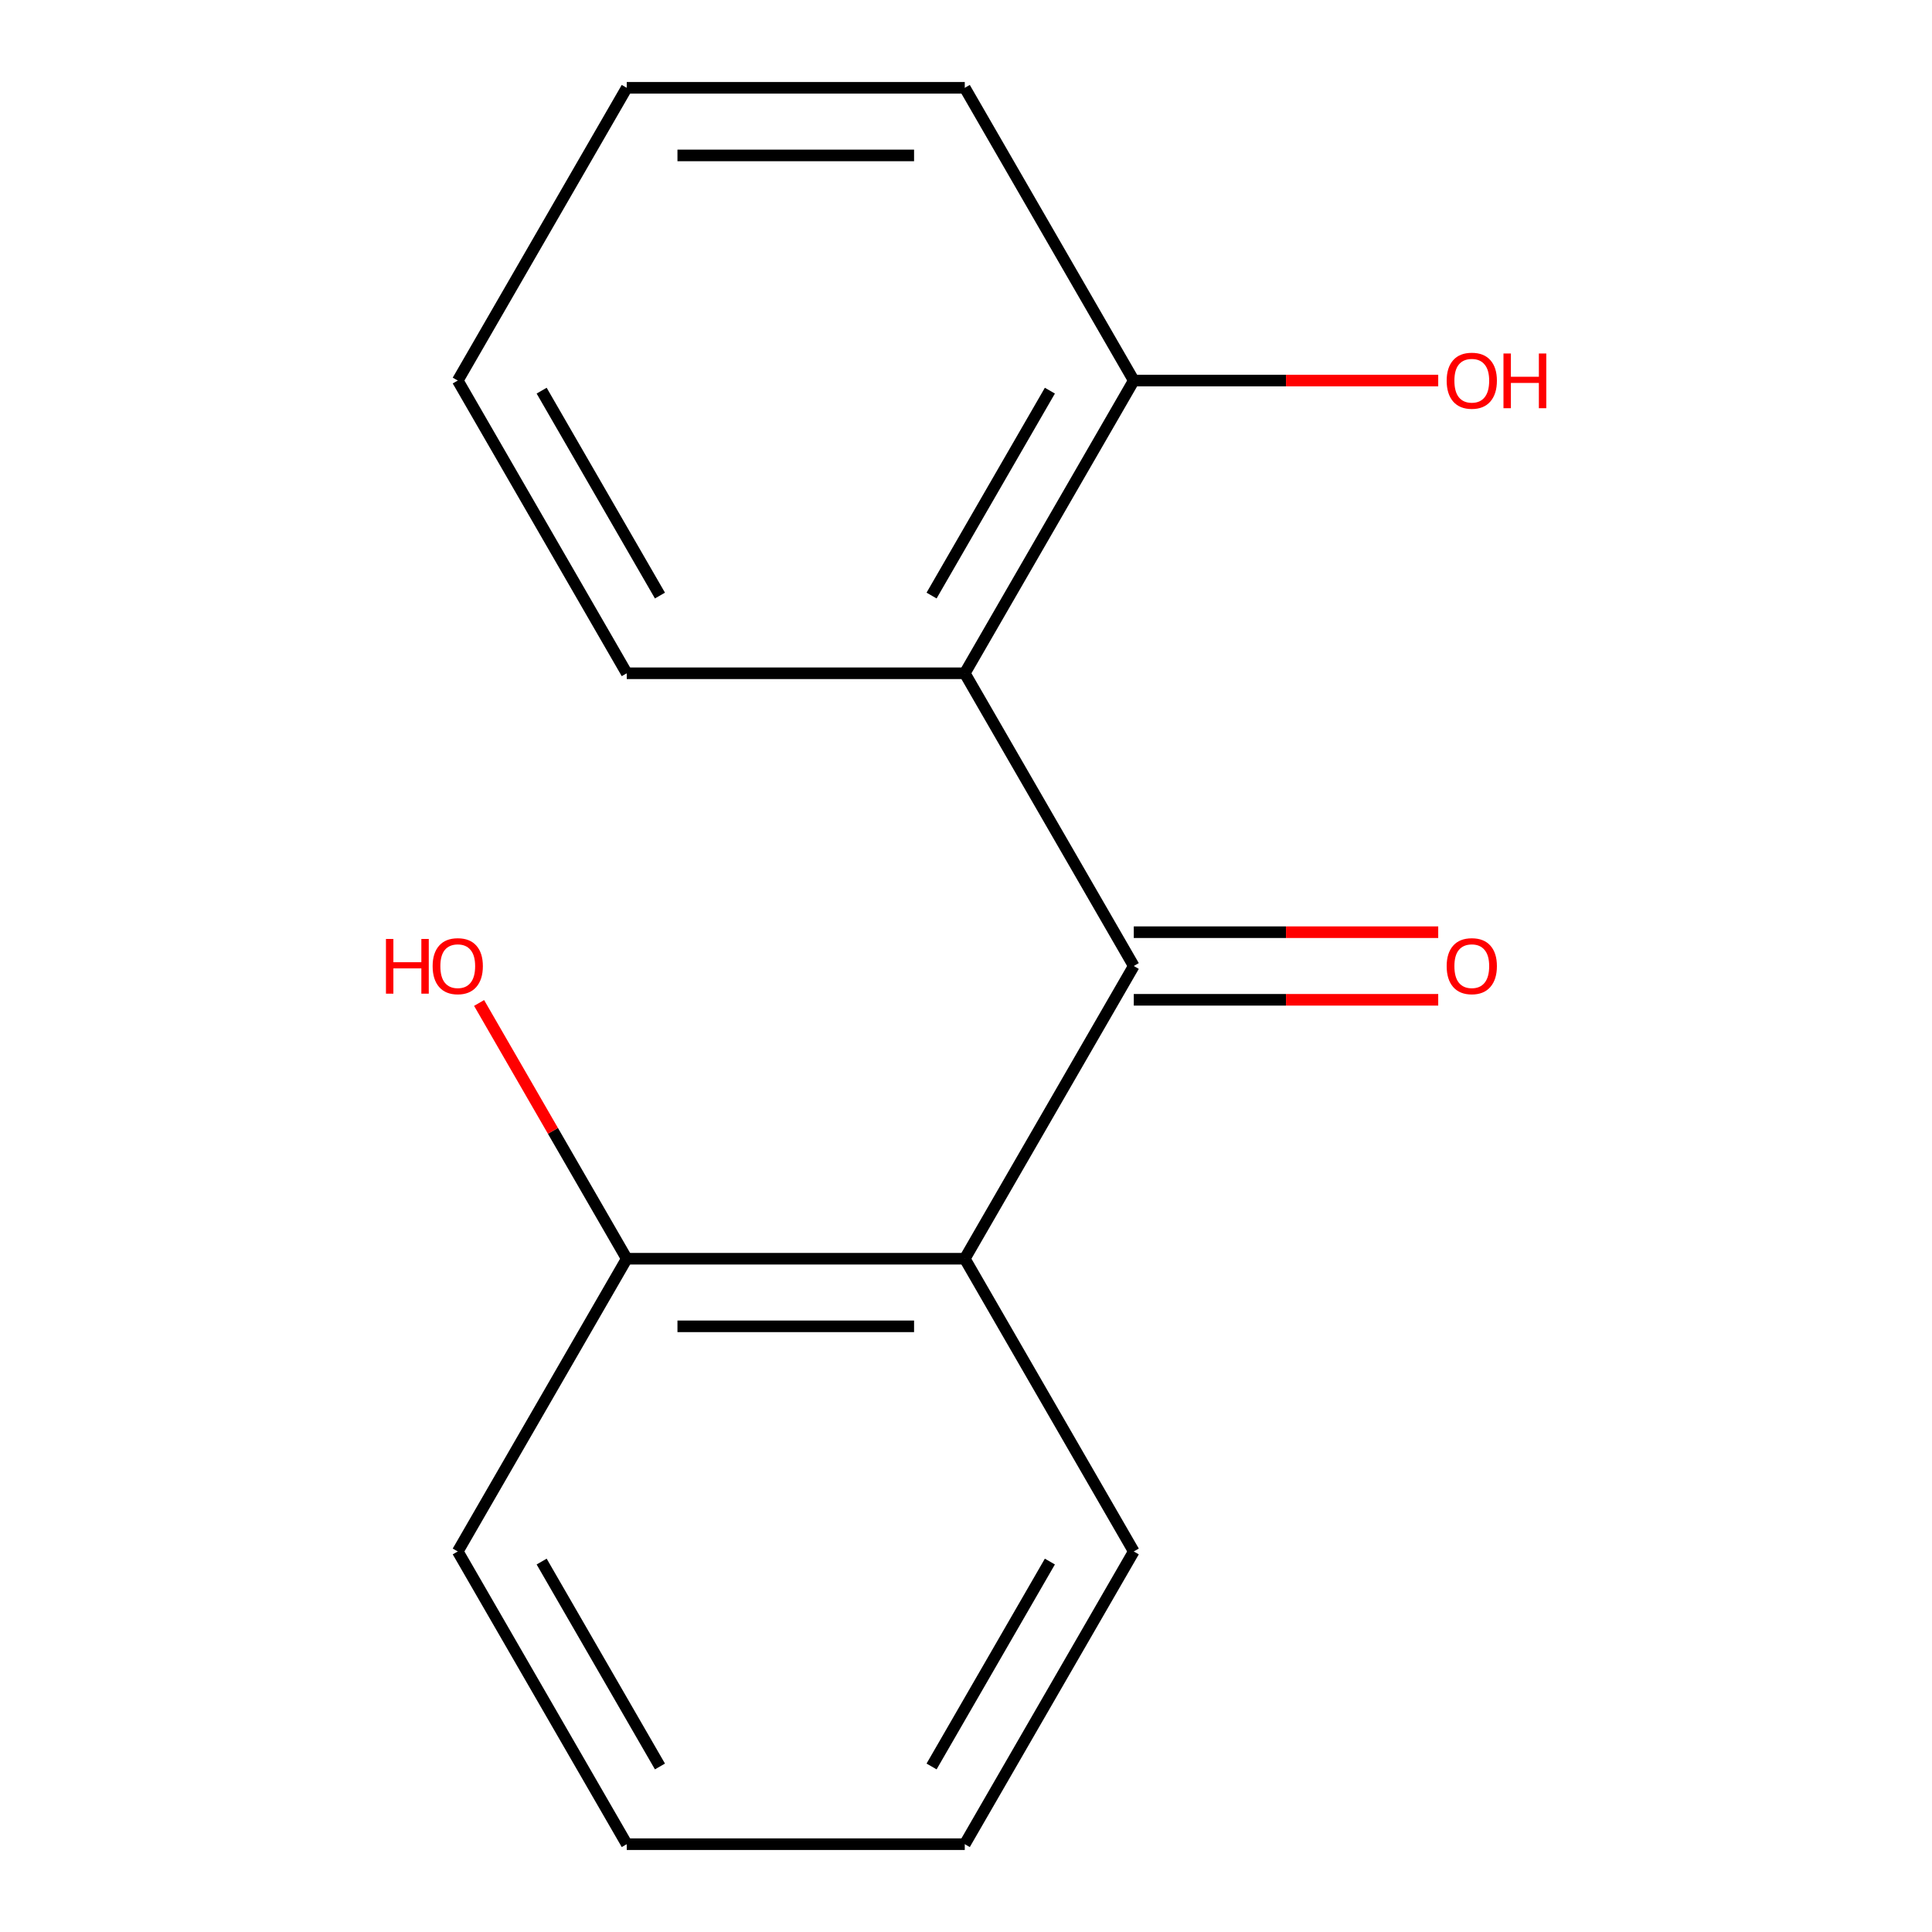 <?xml version='1.0' encoding='iso-8859-1'?>
<svg version='1.1' baseProfile='full'
              xmlns='http://www.w3.org/2000/svg'
                      xmlns:rdkit='http://www.rdkit.org/xml'
                      xmlns:xlink='http://www.w3.org/1999/xlink'
                  xml:space='preserve'
width='1000px' height='1000px' viewBox='0 0 1000 1000'>
<!-- END OF HEADER -->
<rect style='opacity:1.0;fill:#FFFFFF;stroke:none' width='1000' height='1000' x='0' y='0'> </rect>
<path class='bond-0' d='M 586.841,500 L 499.364,651.515' style='fill:none;fill-rule:evenodd;stroke:#000000;stroke-width:6px;stroke-linecap:butt;stroke-linejoin:miter;stroke-opacity:1' />
<path class='bond-1' d='M 586.841,500 L 499.364,348.485' style='fill:none;fill-rule:evenodd;stroke:#000000;stroke-width:6px;stroke-linecap:butt;stroke-linejoin:miter;stroke-opacity:1' />
<path class='bond-2' d='M 586.841,517.495 L 665.631,517.495' style='fill:none;fill-rule:evenodd;stroke:#000000;stroke-width:6px;stroke-linecap:butt;stroke-linejoin:miter;stroke-opacity:1' />
<path class='bond-2' d='M 665.631,517.495 L 744.422,517.495' style='fill:none;fill-rule:evenodd;stroke:#FF0000;stroke-width:6px;stroke-linecap:butt;stroke-linejoin:miter;stroke-opacity:1' />
<path class='bond-2' d='M 586.841,482.505 L 665.631,482.505' style='fill:none;fill-rule:evenodd;stroke:#000000;stroke-width:6px;stroke-linecap:butt;stroke-linejoin:miter;stroke-opacity:1' />
<path class='bond-2' d='M 665.631,482.505 L 744.422,482.505' style='fill:none;fill-rule:evenodd;stroke:#FF0000;stroke-width:6px;stroke-linecap:butt;stroke-linejoin:miter;stroke-opacity:1' />
<path class='bond-4' d='M 499.364,651.515 L 324.409,651.515' style='fill:none;fill-rule:evenodd;stroke:#000000;stroke-width:6px;stroke-linecap:butt;stroke-linejoin:miter;stroke-opacity:1' />
<path class='bond-4' d='M 473.12,686.506 L 350.652,686.506' style='fill:none;fill-rule:evenodd;stroke:#000000;stroke-width:6px;stroke-linecap:butt;stroke-linejoin:miter;stroke-opacity:1' />
<path class='bond-7' d='M 499.364,651.515 L 586.841,803.03' style='fill:none;fill-rule:evenodd;stroke:#000000;stroke-width:6px;stroke-linecap:butt;stroke-linejoin:miter;stroke-opacity:1' />
<path class='bond-3' d='M 499.364,348.485 L 586.841,196.97' style='fill:none;fill-rule:evenodd;stroke:#000000;stroke-width:6px;stroke-linecap:butt;stroke-linejoin:miter;stroke-opacity:1' />
<path class='bond-3' d='M 482.182,308.262 L 543.416,202.202' style='fill:none;fill-rule:evenodd;stroke:#000000;stroke-width:6px;stroke-linecap:butt;stroke-linejoin:miter;stroke-opacity:1' />
<path class='bond-8' d='M 499.364,348.485 L 324.409,348.485' style='fill:none;fill-rule:evenodd;stroke:#000000;stroke-width:6px;stroke-linecap:butt;stroke-linejoin:miter;stroke-opacity:1' />
<path class='bond-5' d='M 586.841,196.97 L 665.631,196.97' style='fill:none;fill-rule:evenodd;stroke:#000000;stroke-width:6px;stroke-linecap:butt;stroke-linejoin:miter;stroke-opacity:1' />
<path class='bond-5' d='M 665.631,196.97 L 744.422,196.97' style='fill:none;fill-rule:evenodd;stroke:#FF0000;stroke-width:6px;stroke-linecap:butt;stroke-linejoin:miter;stroke-opacity:1' />
<path class='bond-9' d='M 586.841,196.97 L 499.364,45.455' style='fill:none;fill-rule:evenodd;stroke:#000000;stroke-width:6px;stroke-linecap:butt;stroke-linejoin:miter;stroke-opacity:1' />
<path class='bond-6' d='M 324.409,651.515 L 286.194,585.325' style='fill:none;fill-rule:evenodd;stroke:#000000;stroke-width:6px;stroke-linecap:butt;stroke-linejoin:miter;stroke-opacity:1' />
<path class='bond-6' d='M 286.194,585.325 L 247.979,519.134' style='fill:none;fill-rule:evenodd;stroke:#FF0000;stroke-width:6px;stroke-linecap:butt;stroke-linejoin:miter;stroke-opacity:1' />
<path class='bond-10' d='M 324.409,651.515 L 236.932,803.03' style='fill:none;fill-rule:evenodd;stroke:#000000;stroke-width:6px;stroke-linecap:butt;stroke-linejoin:miter;stroke-opacity:1' />
<path class='bond-12' d='M 586.841,803.03 L 499.364,954.545' style='fill:none;fill-rule:evenodd;stroke:#000000;stroke-width:6px;stroke-linecap:butt;stroke-linejoin:miter;stroke-opacity:1' />
<path class='bond-12' d='M 543.416,808.262 L 482.182,914.323' style='fill:none;fill-rule:evenodd;stroke:#000000;stroke-width:6px;stroke-linecap:butt;stroke-linejoin:miter;stroke-opacity:1' />
<path class='bond-11' d='M 324.409,348.485 L 236.932,196.97' style='fill:none;fill-rule:evenodd;stroke:#000000;stroke-width:6px;stroke-linecap:butt;stroke-linejoin:miter;stroke-opacity:1' />
<path class='bond-11' d='M 341.59,308.262 L 280.356,202.202' style='fill:none;fill-rule:evenodd;stroke:#000000;stroke-width:6px;stroke-linecap:butt;stroke-linejoin:miter;stroke-opacity:1' />
<path class='bond-15' d='M 499.364,45.455 L 324.409,45.455' style='fill:none;fill-rule:evenodd;stroke:#000000;stroke-width:6px;stroke-linecap:butt;stroke-linejoin:miter;stroke-opacity:1' />
<path class='bond-15' d='M 473.12,80.445 L 350.652,80.445' style='fill:none;fill-rule:evenodd;stroke:#000000;stroke-width:6px;stroke-linecap:butt;stroke-linejoin:miter;stroke-opacity:1' />
<path class='bond-16' d='M 236.932,803.03 L 324.409,954.545' style='fill:none;fill-rule:evenodd;stroke:#000000;stroke-width:6px;stroke-linecap:butt;stroke-linejoin:miter;stroke-opacity:1' />
<path class='bond-16' d='M 280.356,808.262 L 341.59,914.323' style='fill:none;fill-rule:evenodd;stroke:#000000;stroke-width:6px;stroke-linecap:butt;stroke-linejoin:miter;stroke-opacity:1' />
<path class='bond-14' d='M 236.932,196.97 L 324.409,45.455' style='fill:none;fill-rule:evenodd;stroke:#000000;stroke-width:6px;stroke-linecap:butt;stroke-linejoin:miter;stroke-opacity:1' />
<path class='bond-13' d='M 499.364,954.545 L 324.409,954.545' style='fill:none;fill-rule:evenodd;stroke:#000000;stroke-width:6px;stroke-linecap:butt;stroke-linejoin:miter;stroke-opacity:1' />
<path  class='atom-3' d='M 748.796 500.08
Q 748.796 493.28, 752.156 489.48
Q 755.516 485.68, 761.796 485.68
Q 768.076 485.68, 771.436 489.48
Q 774.796 493.28, 774.796 500.08
Q 774.796 506.96, 771.396 510.88
Q 767.996 514.76, 761.796 514.76
Q 755.556 514.76, 752.156 510.88
Q 748.796 507, 748.796 500.08
M 761.796 511.56
Q 766.116 511.56, 768.436 508.68
Q 770.796 505.76, 770.796 500.08
Q 770.796 494.52, 768.436 491.72
Q 766.116 488.88, 761.796 488.88
Q 757.476 488.88, 755.116 491.68
Q 752.796 494.48, 752.796 500.08
Q 752.796 505.8, 755.116 508.68
Q 757.476 511.56, 761.796 511.56
' fill='#FF0000'/>
<path  class='atom-6' d='M 748.796 197.05
Q 748.796 190.25, 752.156 186.45
Q 755.516 182.65, 761.796 182.65
Q 768.076 182.65, 771.436 186.45
Q 774.796 190.25, 774.796 197.05
Q 774.796 203.93, 771.396 207.85
Q 767.996 211.73, 761.796 211.73
Q 755.556 211.73, 752.156 207.85
Q 748.796 203.97, 748.796 197.05
M 761.796 208.53
Q 766.116 208.53, 768.436 205.65
Q 770.796 202.73, 770.796 197.05
Q 770.796 191.49, 768.436 188.69
Q 766.116 185.85, 761.796 185.85
Q 757.476 185.85, 755.116 188.65
Q 752.796 191.45, 752.796 197.05
Q 752.796 202.77, 755.116 205.65
Q 757.476 208.53, 761.796 208.53
' fill='#FF0000'/>
<path  class='atom-6' d='M 778.196 182.97
L 782.036 182.97
L 782.036 195.01
L 796.516 195.01
L 796.516 182.97
L 800.356 182.97
L 800.356 211.29
L 796.516 211.29
L 796.516 198.21
L 782.036 198.21
L 782.036 211.29
L 778.196 211.29
L 778.196 182.97
' fill='#FF0000'/>
<path  class='atom-7' d='M 199.772 486
L 203.612 486
L 203.612 498.04
L 218.092 498.04
L 218.092 486
L 221.932 486
L 221.932 514.32
L 218.092 514.32
L 218.092 501.24
L 203.612 501.24
L 203.612 514.32
L 199.772 514.32
L 199.772 486
' fill='#FF0000'/>
<path  class='atom-7' d='M 223.932 500.08
Q 223.932 493.28, 227.292 489.48
Q 230.652 485.68, 236.932 485.68
Q 243.212 485.68, 246.572 489.48
Q 249.932 493.28, 249.932 500.08
Q 249.932 506.96, 246.532 510.88
Q 243.132 514.76, 236.932 514.76
Q 230.692 514.76, 227.292 510.88
Q 223.932 507, 223.932 500.08
M 236.932 511.56
Q 241.252 511.56, 243.572 508.68
Q 245.932 505.76, 245.932 500.08
Q 245.932 494.52, 243.572 491.72
Q 241.252 488.88, 236.932 488.88
Q 232.612 488.88, 230.252 491.68
Q 227.932 494.48, 227.932 500.08
Q 227.932 505.8, 230.252 508.68
Q 232.612 511.56, 236.932 511.56
' fill='#FF0000'/>
</svg>
